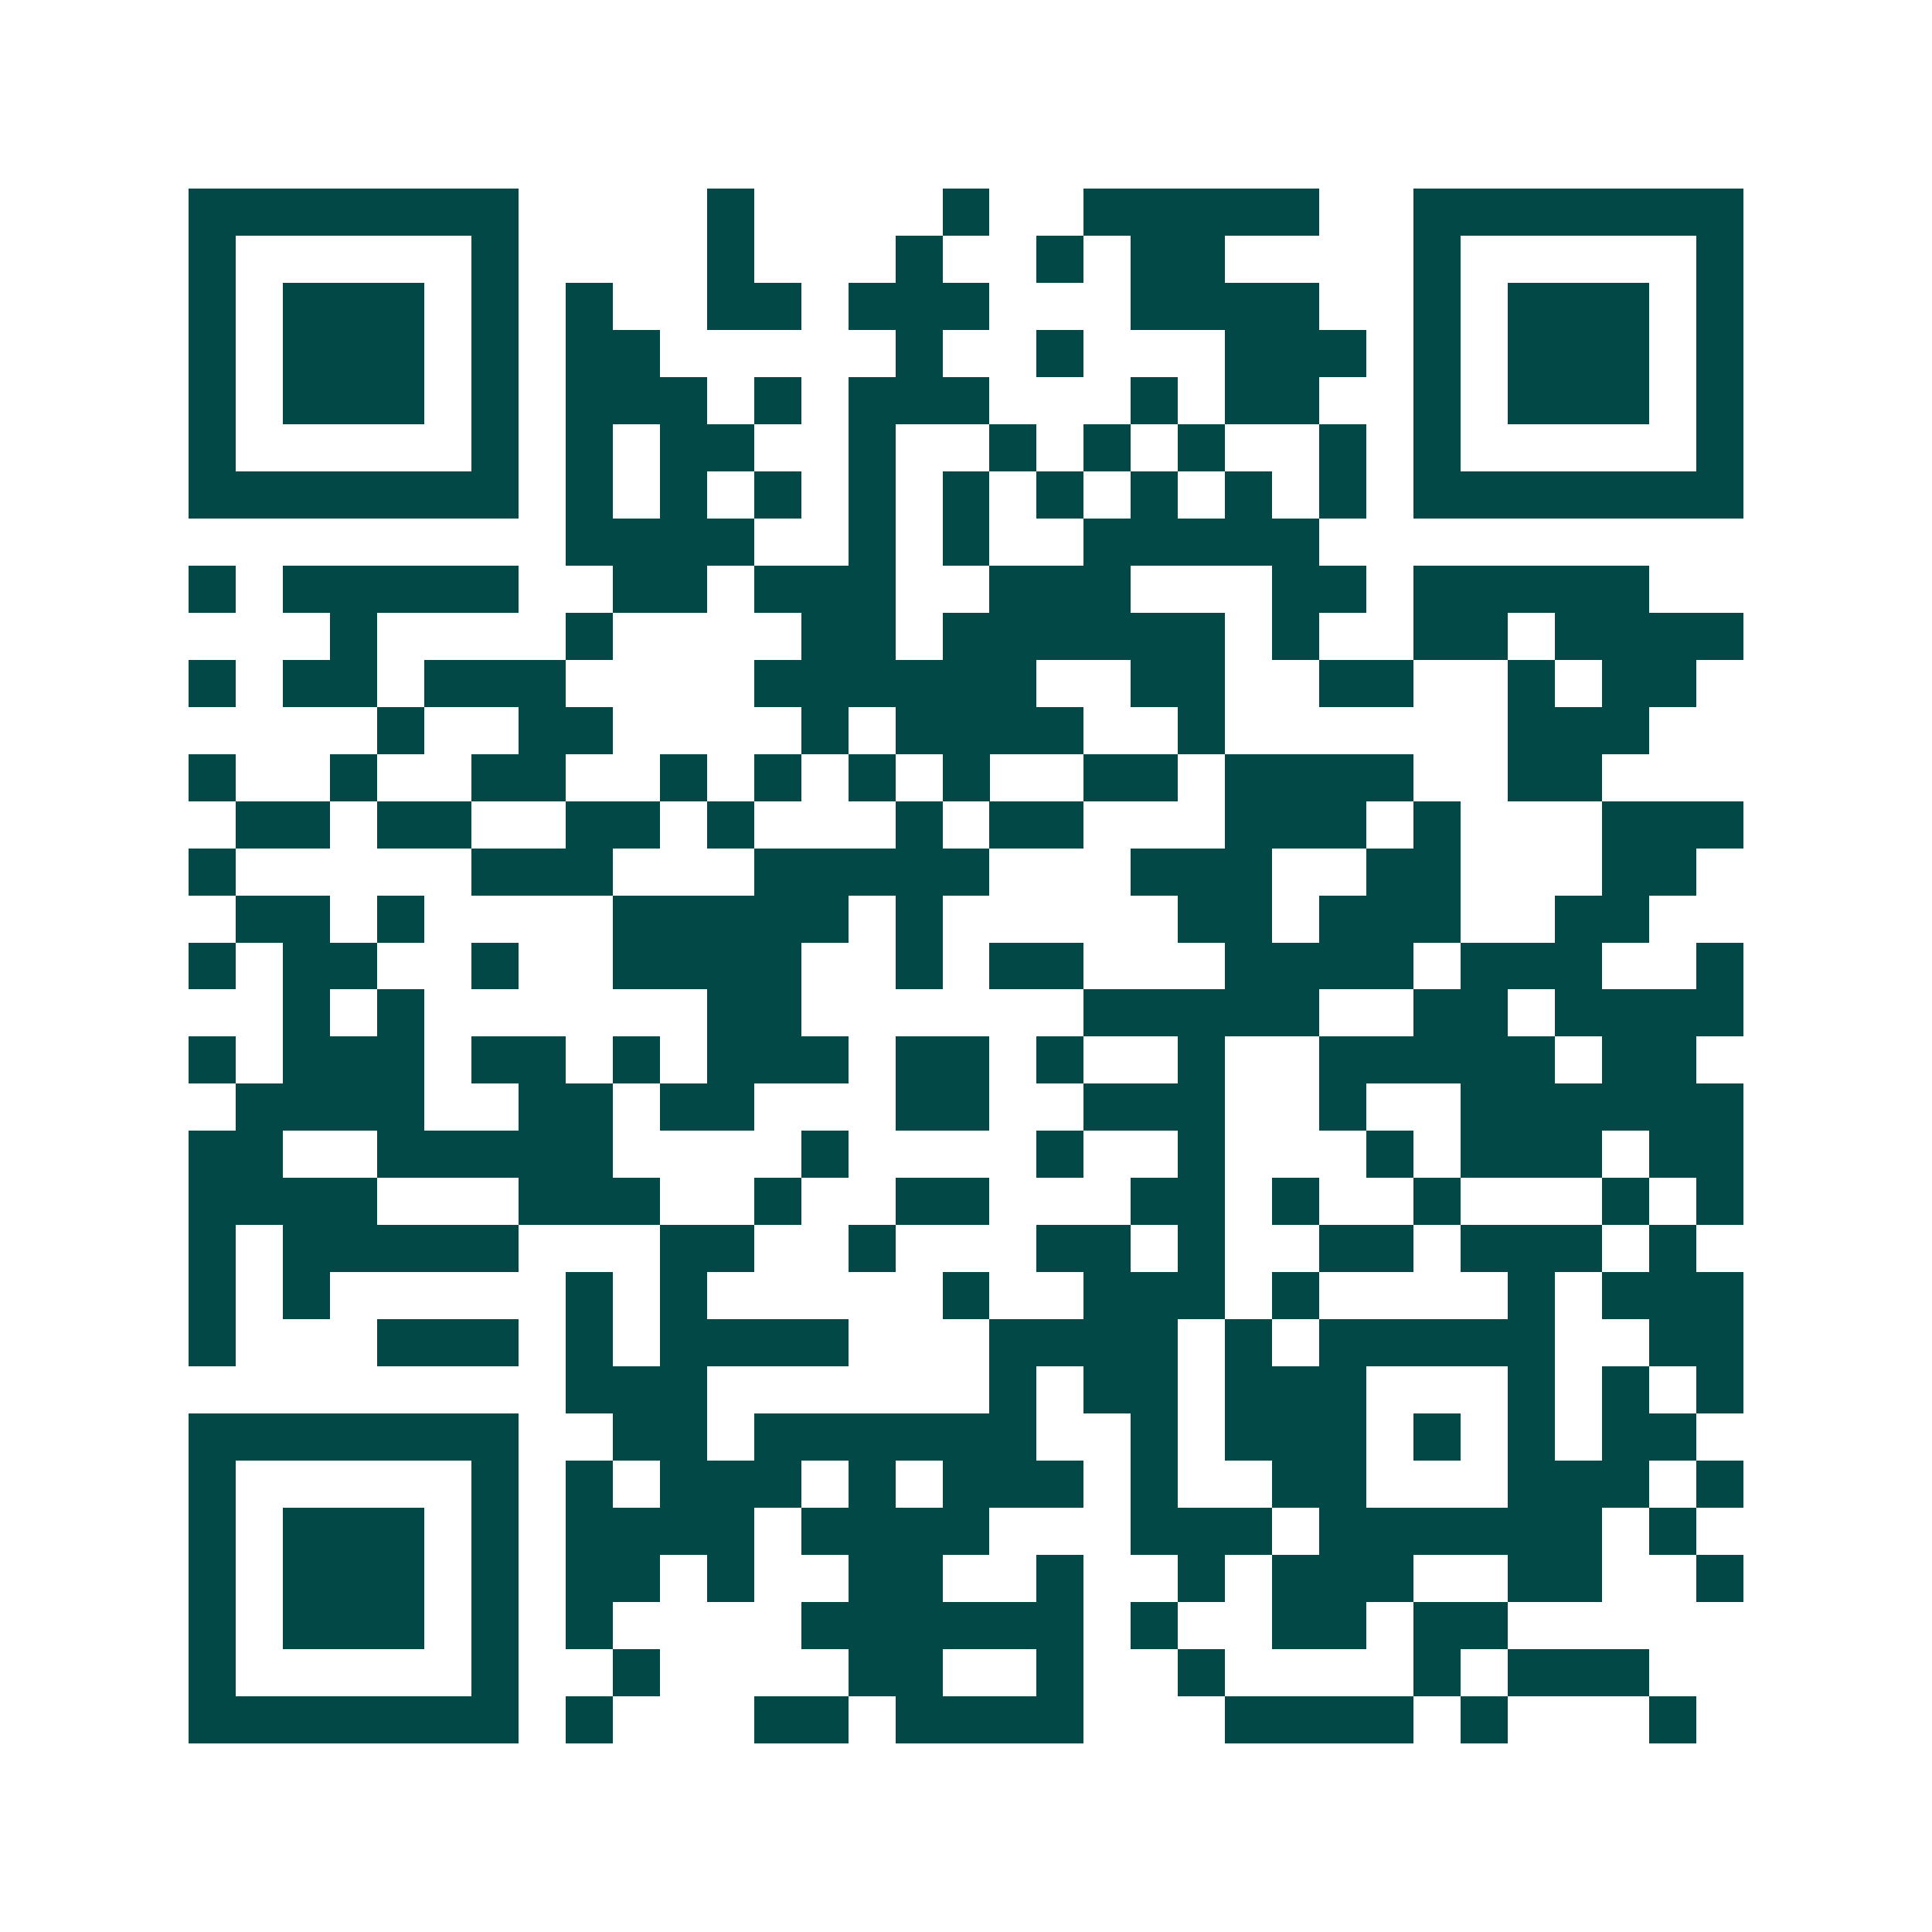 <svg xmlns="http://www.w3.org/2000/svg" width="200" height="200" viewBox="0 0 41 41" shape-rendering="crispEdges"><path fill="#ffffff" d="M0 0h41v41H0z"/><path stroke="#014847" d="M4 4.5h7m4 0h1m4 0h1m2 0h5m2 0h7M4 5.5h1m5 0h1m4 0h1m3 0h1m2 0h1m1 0h2m4 0h1m5 0h1M4 6.5h1m1 0h3m1 0h1m1 0h1m2 0h2m1 0h3m3 0h4m2 0h1m1 0h3m1 0h1M4 7.5h1m1 0h3m1 0h1m1 0h2m5 0h1m2 0h1m3 0h3m1 0h1m1 0h3m1 0h1M4 8.5h1m1 0h3m1 0h1m1 0h3m1 0h1m1 0h3m3 0h1m1 0h2m2 0h1m1 0h3m1 0h1M4 9.5h1m5 0h1m1 0h1m1 0h2m2 0h1m2 0h1m1 0h1m1 0h1m2 0h1m1 0h1m5 0h1M4 10.5h7m1 0h1m1 0h1m1 0h1m1 0h1m1 0h1m1 0h1m1 0h1m1 0h1m1 0h1m1 0h7M12 11.5h4m2 0h1m1 0h1m2 0h5M4 12.5h1m1 0h5m2 0h2m1 0h3m2 0h3m3 0h2m1 0h5M7 13.5h1m4 0h1m4 0h2m1 0h6m1 0h1m2 0h2m1 0h4M4 14.5h1m1 0h2m1 0h3m4 0h6m2 0h2m2 0h2m2 0h1m1 0h2M8 15.5h1m2 0h2m4 0h1m1 0h4m2 0h1m6 0h3M4 16.5h1m2 0h1m2 0h2m2 0h1m1 0h1m1 0h1m1 0h1m2 0h2m1 0h4m2 0h2M5 17.5h2m1 0h2m2 0h2m1 0h1m3 0h1m1 0h2m3 0h3m1 0h1m3 0h3M4 18.5h1m5 0h3m3 0h5m3 0h3m2 0h2m3 0h2M5 19.5h2m1 0h1m4 0h5m1 0h1m5 0h2m1 0h3m2 0h2M4 20.5h1m1 0h2m2 0h1m2 0h4m2 0h1m1 0h2m3 0h4m1 0h3m2 0h1M6 21.5h1m1 0h1m6 0h2m6 0h5m2 0h2m1 0h4M4 22.5h1m1 0h3m1 0h2m1 0h1m1 0h3m1 0h2m1 0h1m2 0h1m2 0h5m1 0h2M5 23.5h4m2 0h2m1 0h2m3 0h2m2 0h3m2 0h1m2 0h6M4 24.5h2m2 0h5m4 0h1m4 0h1m2 0h1m3 0h1m1 0h3m1 0h2M4 25.5h4m3 0h3m2 0h1m2 0h2m3 0h2m1 0h1m2 0h1m3 0h1m1 0h1M4 26.5h1m1 0h5m3 0h2m2 0h1m3 0h2m1 0h1m2 0h2m1 0h3m1 0h1M4 27.5h1m1 0h1m5 0h1m1 0h1m5 0h1m2 0h3m1 0h1m4 0h1m1 0h3M4 28.5h1m3 0h3m1 0h1m1 0h4m3 0h4m1 0h1m1 0h5m2 0h2M12 29.5h3m6 0h1m1 0h2m1 0h3m3 0h1m1 0h1m1 0h1M4 30.5h7m2 0h2m1 0h6m2 0h1m1 0h3m1 0h1m1 0h1m1 0h2M4 31.5h1m5 0h1m1 0h1m1 0h3m1 0h1m1 0h3m1 0h1m2 0h2m3 0h3m1 0h1M4 32.5h1m1 0h3m1 0h1m1 0h4m1 0h4m3 0h3m1 0h6m1 0h1M4 33.5h1m1 0h3m1 0h1m1 0h2m1 0h1m2 0h2m2 0h1m2 0h1m1 0h3m2 0h2m2 0h1M4 34.5h1m1 0h3m1 0h1m1 0h1m4 0h6m1 0h1m2 0h2m1 0h2M4 35.5h1m5 0h1m2 0h1m4 0h2m2 0h1m2 0h1m4 0h1m1 0h3M4 36.5h7m1 0h1m3 0h2m1 0h4m3 0h4m1 0h1m3 0h1"/></svg>
